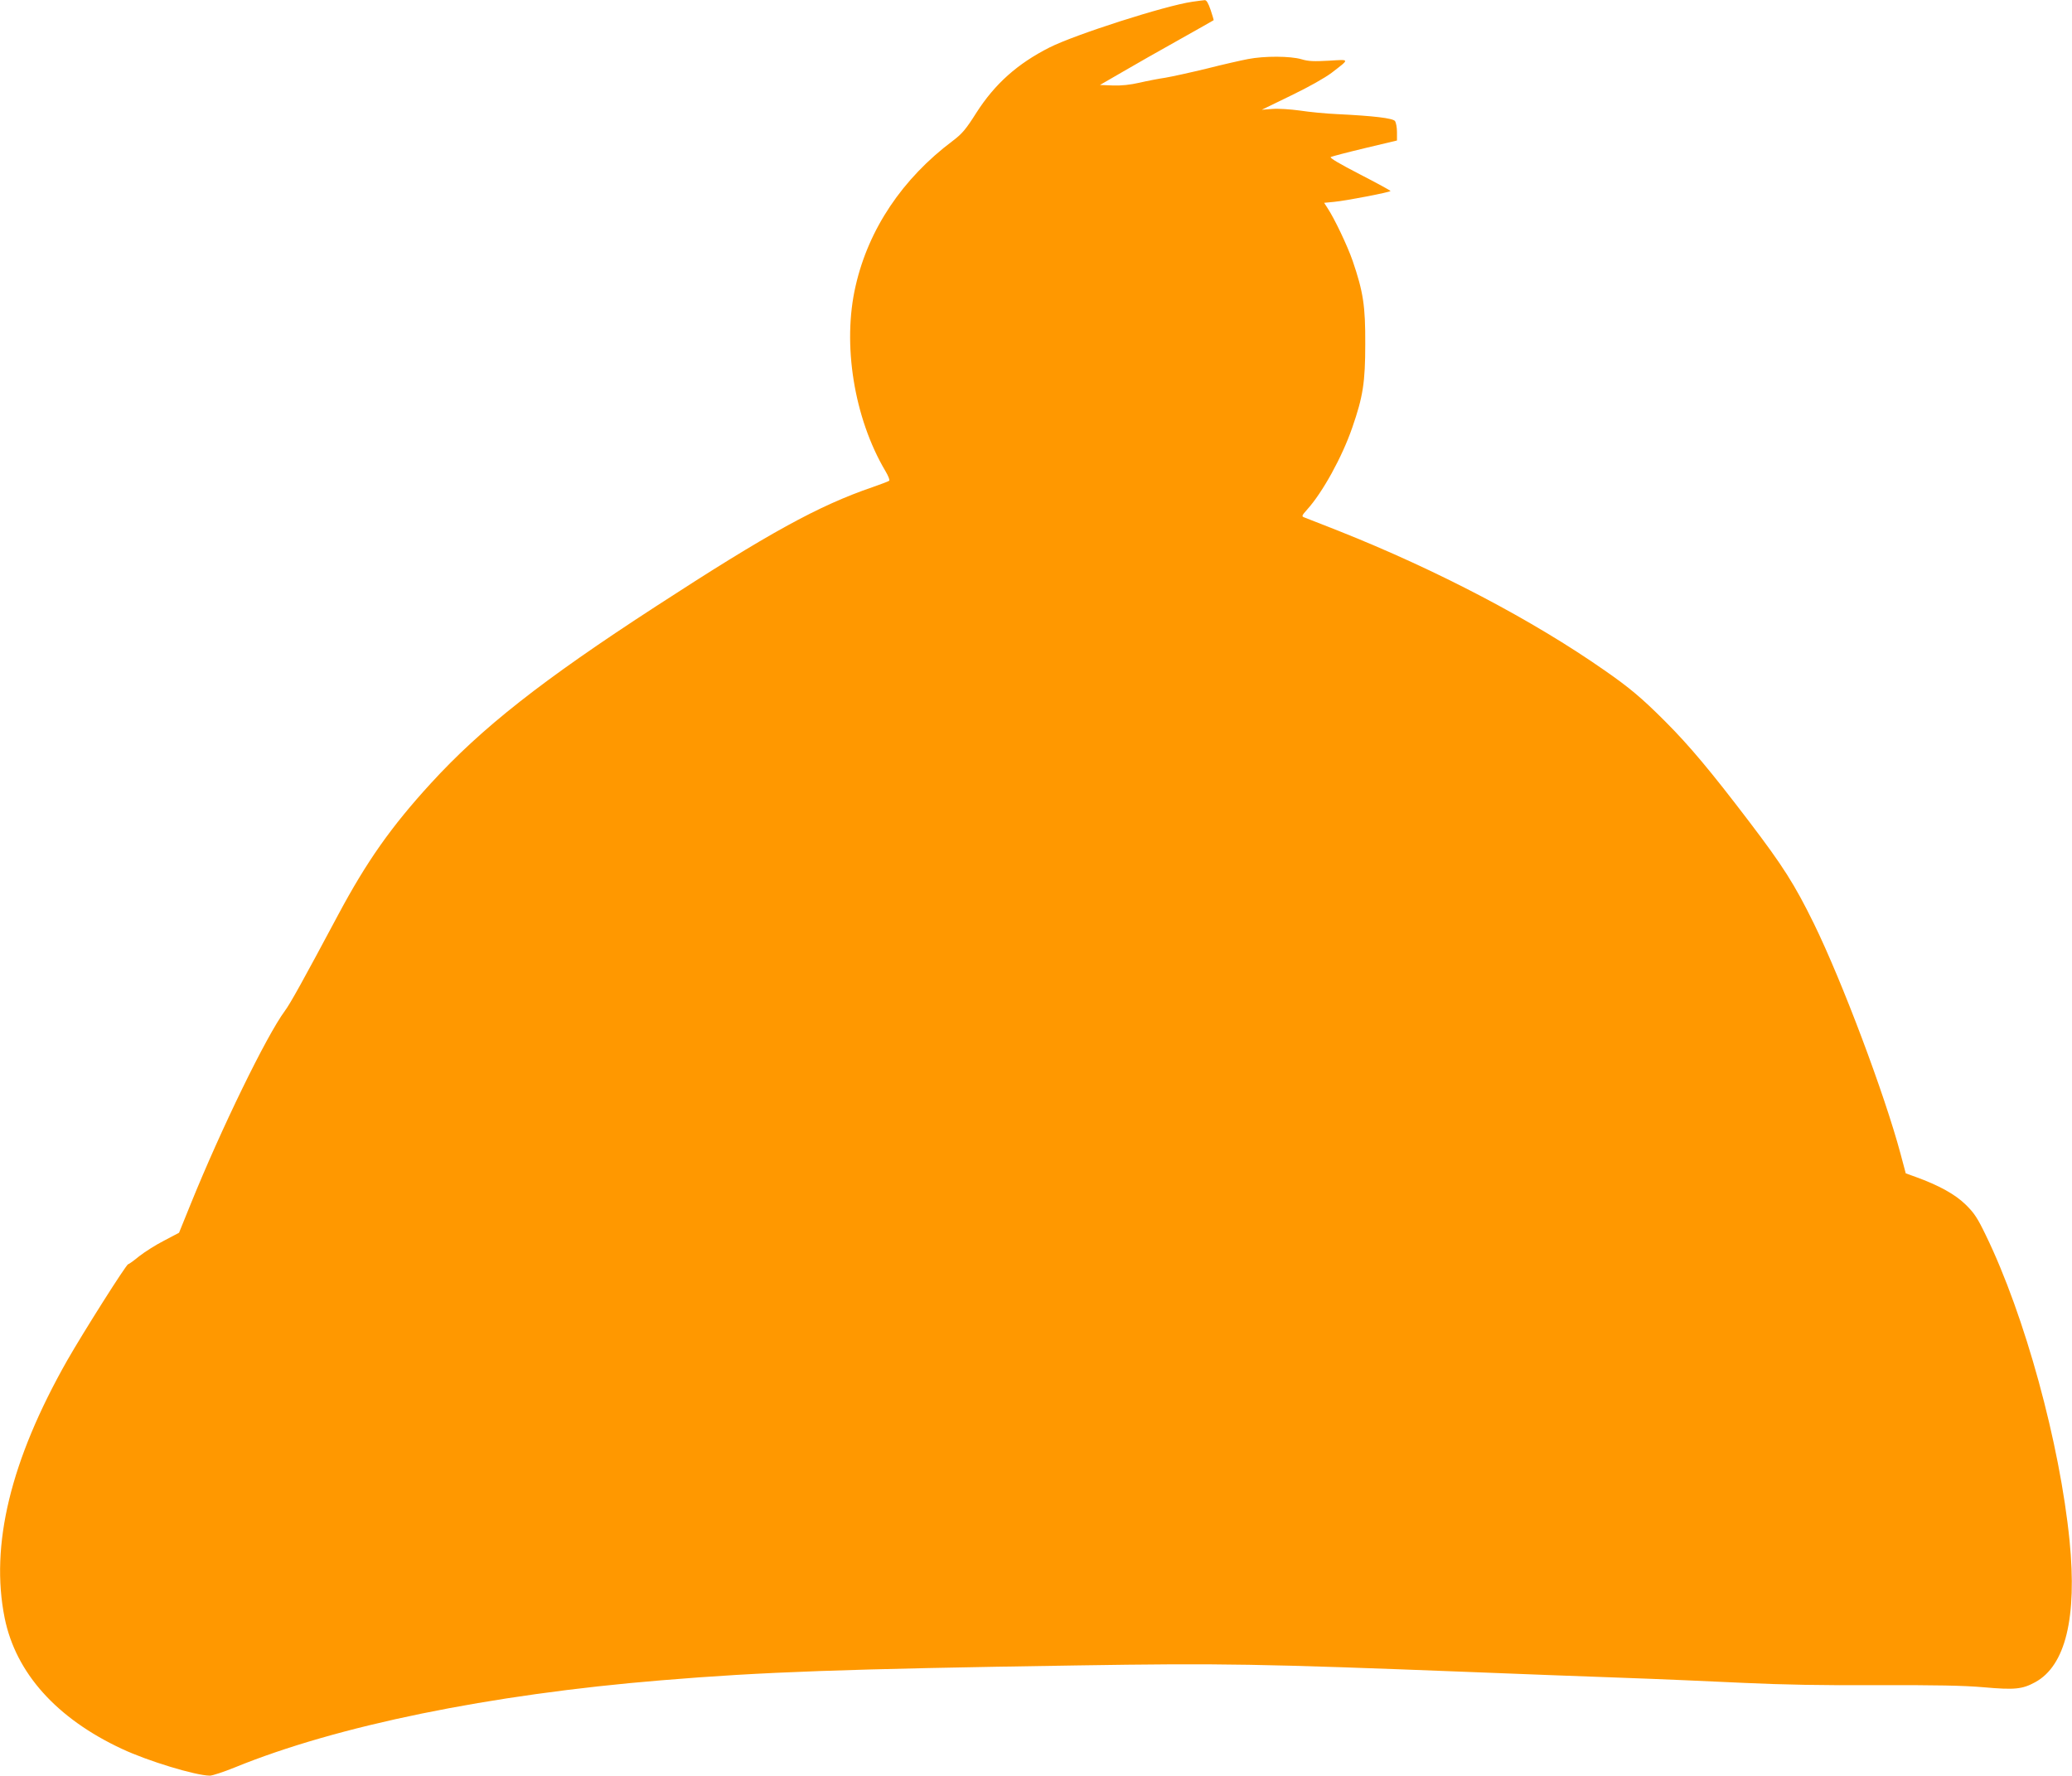 <?xml version="1.0" standalone="no"?>
<!DOCTYPE svg PUBLIC "-//W3C//DTD SVG 20010904//EN"
 "http://www.w3.org/TR/2001/REC-SVG-20010904/DTD/svg10.dtd">
<svg version="1.0" xmlns="http://www.w3.org/2000/svg"
 width="1280pt" height="1097pt" viewBox="0 0 1280 1097"
 preserveAspectRatio="xMidYMid meet">
<g transform="translate(0,1097) scale(0.1,-0.1)"
fill="#ff9800" stroke="none">
<path d="M7365 10959 c-167 -24 -722 -202 -881 -282 -198 -100 -338 -225 -452
-403 -65 -103 -88 -130 -146 -174 -311 -233 -520 -545 -600 -895 -84 -361 -10
-817 183 -1144 18 -30 29 -57 24 -61 -4 -4 -50 -21 -101 -39 -336 -115 -645
-285 -1340 -737 -704 -457 -1077 -751 -1390 -1093 -246 -269 -396 -482 -572
-811 -220 -412 -296 -549 -330 -595 -114 -154 -394 -729 -583 -1196 l-71 -175
-93 -49 c-51 -26 -120 -70 -153 -96 -33 -27 -63 -49 -68 -49 -12 -1 -277 -420
-377 -595 -350 -617 -477 -1142 -386 -1592 69 -339 321 -620 725 -808 160 -75
453 -164 542 -165 16 0 86 23 155 51 629 257 1574 451 2634 538 625 52 1126
70 2570 92 896 14 1124 10 2435 -41 278 -11 694 -27 925 -35 231 -8 573 -23
760 -32 236 -11 489 -16 825 -14 358 1 529 -2 655 -13 191 -17 238 -12 317 31
188 102 260 399 213 874 -60 602 -276 1392 -518 1889 -50 104 -71 136 -123
187 -65 64 -166 120 -310 172 l-61 22 -32 120 c-99 370 -360 1064 -536 1424
-119 242 -190 354 -400 630 -236 310 -368 468 -520 620 -143 143 -218 206
-372 313 -445 311 -1034 620 -1643 862 -107 42 -203 80 -214 84 -16 6 -14 11
19 48 95 105 216 324 279 507 66 190 80 279 80 516 1 234 -12 321 -78 514 -32
92 -112 261 -156 327 l-20 31 62 6 c75 7 348 60 348 67 0 3 -86 50 -191 104
-124 64 -187 101 -178 106 8 4 103 29 212 55 l197 47 0 52 c0 29 -6 59 -12 68
-14 18 -132 32 -358 43 -69 3 -172 13 -230 22 -58 8 -134 13 -170 10 l-65 -5
181 88 c110 53 207 108 250 140 114 88 115 83 -17 75 -92 -5 -127 -4 -169 9
-68 20 -229 21 -331 1 -42 -8 -157 -34 -255 -59 -99 -24 -213 -49 -254 -56
-41 -6 -114 -20 -161 -31 -57 -13 -112 -19 -165 -17 l-79 3 140 81 c77 45 235
135 350 199 116 65 211 119 212 120 2 1 -7 29 -18 63 -15 44 -26 62 -37 61
-10 -1 -44 -5 -77 -10z"/>
</g>
</svg>
